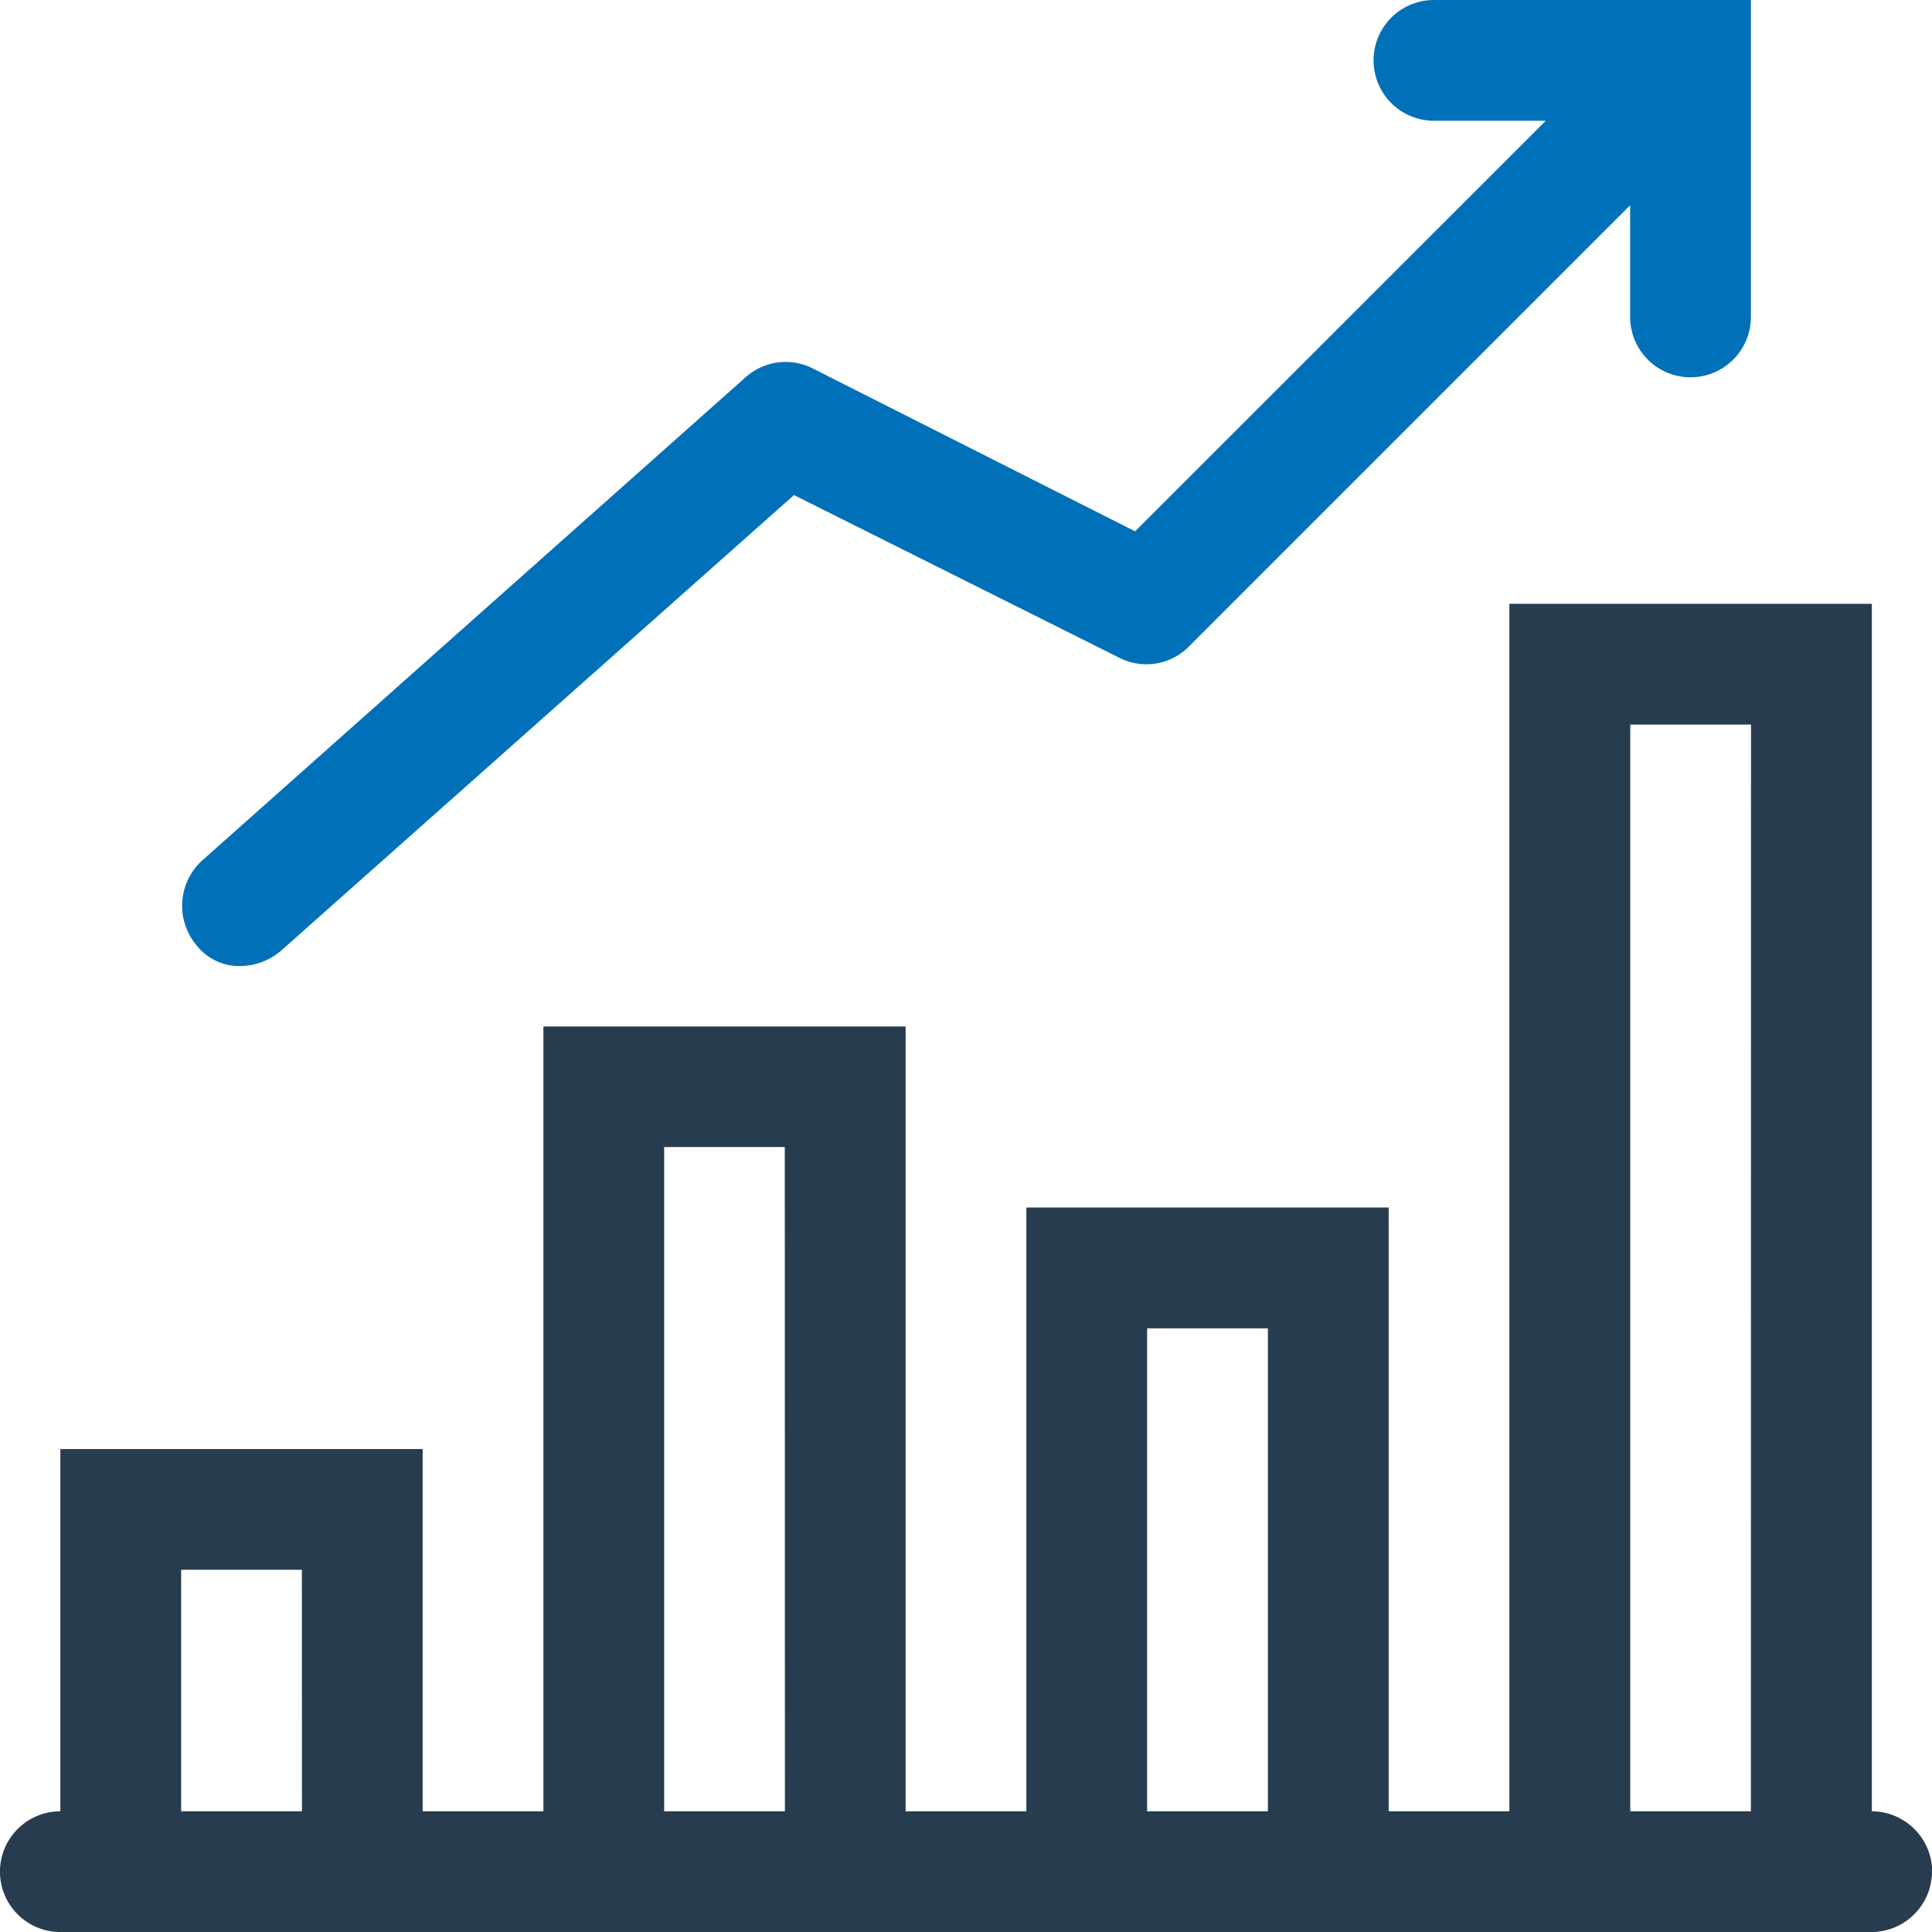 <svg xmlns="http://www.w3.org/2000/svg" xmlns:xlink="http://www.w3.org/1999/xlink" width="47.759" height="47.759" viewBox="0 0 47.759 47.759">
  <defs>
    <clipPath id="clip-path">
      <rect id="Rectangle_1589" data-name="Rectangle 1589" width="47.759" height="47.759" fill="none"/>
    </clipPath>
  </defs>
  <g id="Group_3136" data-name="Group 3136" transform="translate(0 0)">
    <g id="Group_3136-2" data-name="Group 3136" transform="translate(0 0)" clip-path="url(#clip-path)">
      <path id="Path_2300" data-name="Path 2300" d="M19.063,9.1a1.481,1.481,0,0,0-1.642.224L3.989,21.268a1.514,1.514,0,0,0-.15,2.09,1.344,1.344,0,0,0,1.12.522,1.578,1.578,0,0,0,.97-.373L18.615,12.238l8.059,4.03a1.473,1.473,0,0,0,1.717-.3L39.285,5.074v2.76a1.492,1.492,0,1,0,2.985,0V0H34.435a1.492,1.492,0,1,0,0,2.985H37.2L27.047,13.134Z" transform="translate(1.012 0)" fill="#0071b8"/>
      <path id="Path_2301" data-name="Path 2301" d="M43.282,41.42H40.3V14.556h2.985Zm-11.94,0H28.357V29.481h2.985Zm-11.939,0H16.418V25H19.4Zm-11.939,0H4.478v-5.97H7.463Zm40.3,1.492a1.5,1.5,0,0,0-1.492-1.492V11.571H37.312V41.42H34.328V26.495H25.372V41.42H22.387v-19.4H13.433v19.4H10.448V32.466H1.492V41.42a1.492,1.492,0,0,0,0,2.985H46.267a1.5,1.5,0,0,0,1.492-1.492" transform="translate(0 3.355)" fill="#273c4e"/>
    </g>
  </g>
</svg>
